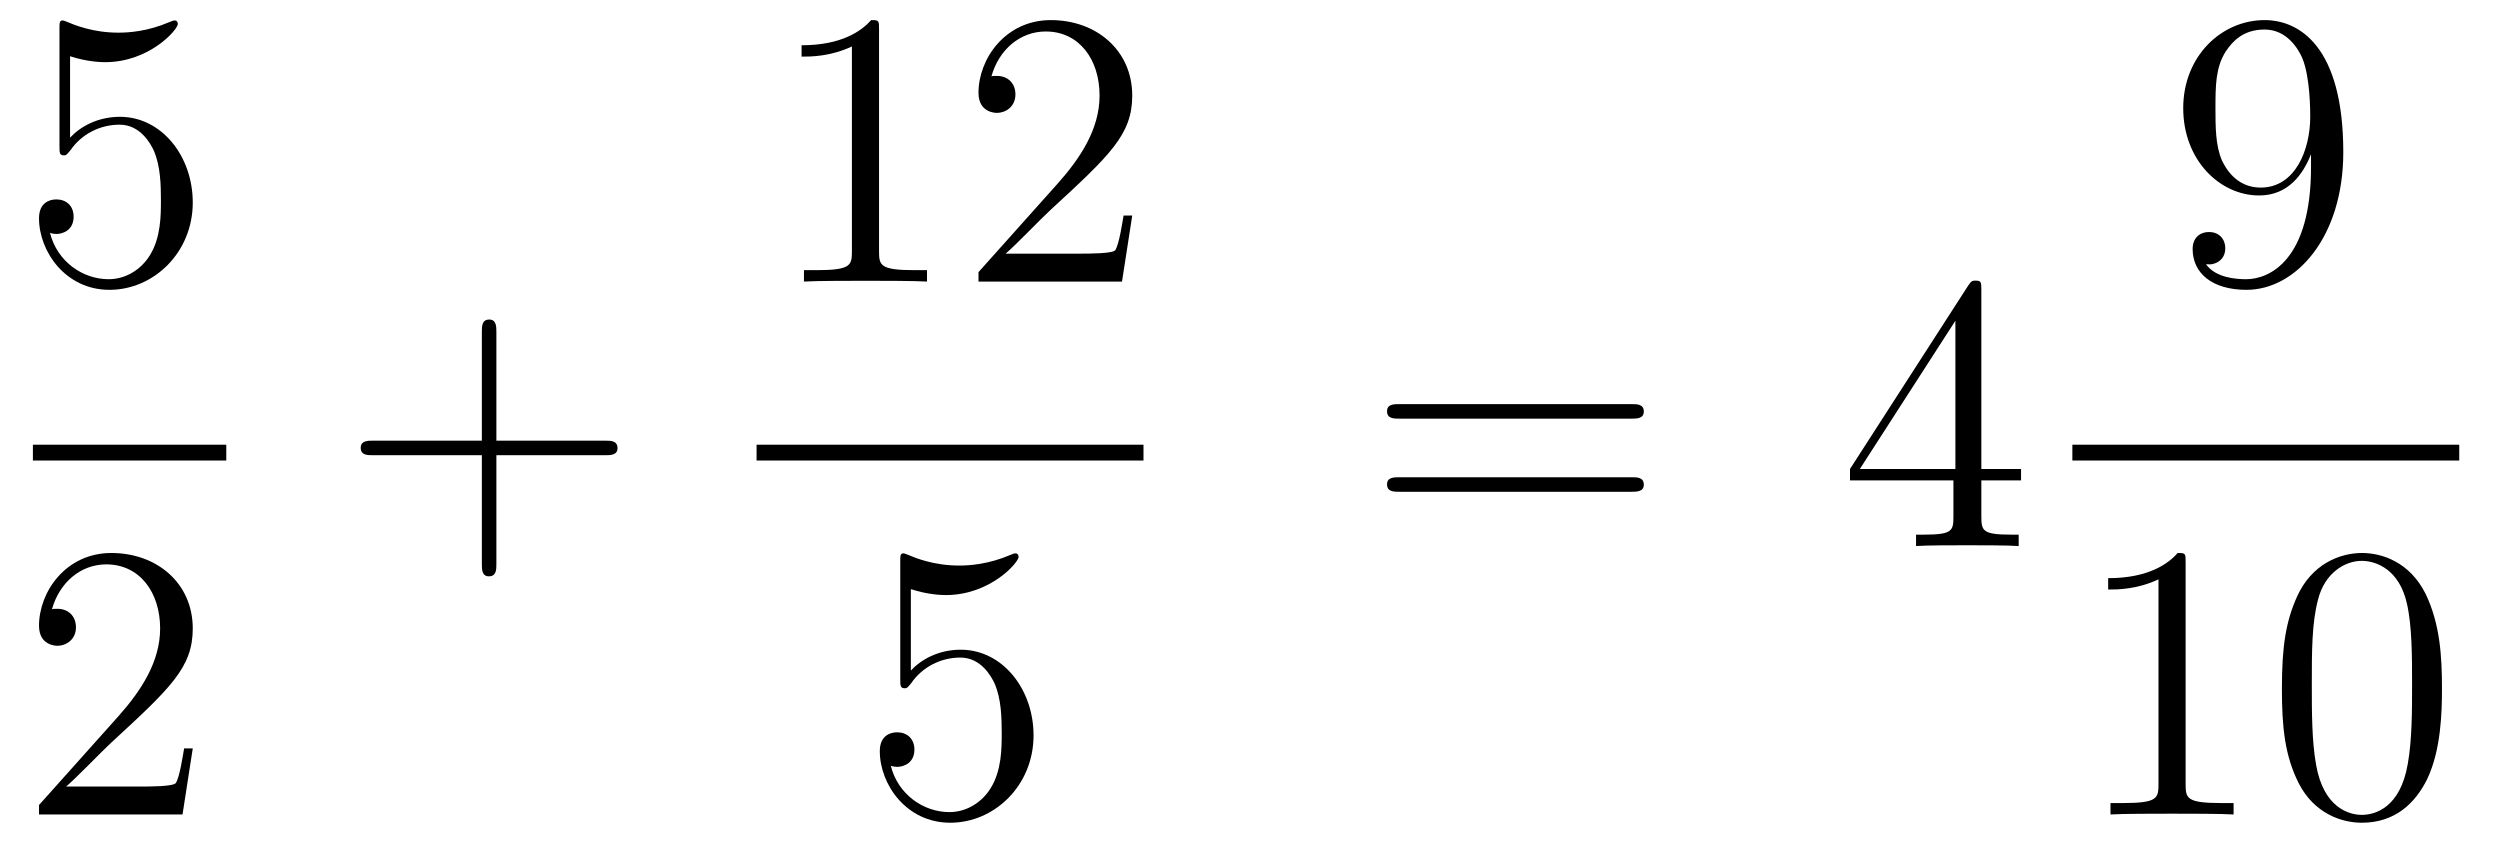 <?xml version='1.0'?>
<!-- This file was generated by dvisvgm 1.14.1 -->
<svg height='26pt' version='1.1' viewBox='0 -26 76 26' width='76pt' xmlns='http://www.w3.org/2000/svg' xmlns:xlink='http://www.w3.org/1999/xlink'>
<g id='page1'>
<g transform='matrix(1 0 0 1 -129 641)'>
<path d='M131.13 -665.29C131.644 -665.122 132.063 -665.11 132.194 -665.11C133.545 -665.11 134.406 -666.102 134.406 -666.27C134.406 -666.318 134.382 -666.378 134.31 -666.378C134.286 -666.378 134.262 -666.378 134.154 -666.33C133.485 -666.043 132.911 -666.007 132.601 -666.007C131.812 -666.007 131.25 -666.246 131.022 -666.342C130.939 -666.378 130.915 -666.378 130.903 -666.378C130.808 -666.378 130.808 -666.306 130.808 -666.114V-662.564C130.808 -662.349 130.808 -662.277 130.951 -662.277C131.011 -662.277 131.022 -662.289 131.142 -662.433C131.477 -662.923 132.039 -663.21 132.636 -663.21C133.27 -663.21 133.581 -662.624 133.676 -662.421C133.88 -661.954 133.892 -661.369 133.892 -660.914C133.892 -660.46 133.892 -659.779 133.557 -659.241C133.294 -658.811 132.828 -658.512 132.302 -658.512C131.513 -658.512 130.736 -659.05 130.52 -659.922C130.58 -659.898 130.652 -659.887 130.712 -659.887C130.915 -659.887 131.238 -660.006 131.238 -660.412C131.238 -660.747 131.011 -660.938 130.712 -660.938C130.497 -660.938 130.186 -660.831 130.186 -660.365C130.186 -659.348 130.999 -658.189 132.326 -658.189C133.676 -658.189 134.86 -659.325 134.86 -660.843C134.86 -662.265 133.903 -663.449 132.648 -663.449C131.967 -663.449 131.441 -663.15 131.13 -662.815V-665.29Z' fill-rule='evenodd'/>
<path d='M130 -653H135.879V-653.481H130'/>
<path d='M134.86 -644.248H134.597C134.561 -644.045 134.465 -643.387 134.346 -643.196C134.262 -643.089 133.581 -643.089 133.222 -643.089H131.011C131.333 -643.364 132.063 -644.129 132.373 -644.416C134.19 -646.089 134.86 -646.711 134.86 -647.894C134.86 -649.269 133.772 -650.189 132.385 -650.189C130.999 -650.189 130.186 -649.006 130.186 -647.978C130.186 -647.368 130.712 -647.368 130.748 -647.368C130.999 -647.368 131.309 -647.547 131.309 -647.93C131.309 -648.265 131.082 -648.492 130.748 -648.492C130.64 -648.492 130.616 -648.492 130.58 -648.48C130.808 -649.293 131.453 -649.843 132.23 -649.843C133.246 -649.843 133.868 -648.994 133.868 -647.894C133.868 -646.878 133.282 -645.993 132.601 -645.228L130.186 -642.527V-642.24H134.549L134.86 -644.248Z' fill-rule='evenodd'/>
<path d='M144.09 -653.161H147.389C147.556 -653.161 147.772 -653.161 147.772 -653.377C147.772 -653.604 147.568 -653.604 147.389 -653.604H144.09V-656.903C144.09 -657.07 144.09 -657.286 143.874 -657.286C143.648 -657.286 143.648 -657.082 143.648 -656.903V-653.604H140.348C140.181 -653.604 139.966 -653.604 139.966 -653.388C139.966 -653.161 140.169 -653.161 140.348 -653.161H143.648V-649.862C143.648 -649.695 143.648 -649.48 143.862 -649.48C144.09 -649.48 144.09 -649.683 144.09 -649.862V-653.161Z' fill-rule='evenodd'/>
<path d='M155.723 -666.102C155.723 -666.378 155.723 -666.389 155.484 -666.389C155.197 -666.067 154.599 -665.624 153.368 -665.624V-665.278C153.643 -665.278 154.24 -665.278 154.898 -665.588V-659.36C154.898 -658.93 154.862 -658.787 153.81 -658.787H153.44V-658.44C153.762 -658.464 154.922 -658.464 155.316 -658.464C155.711 -658.464 156.858 -658.464 157.181 -658.44V-658.787H156.811C155.759 -658.787 155.723 -658.93 155.723 -659.36V-666.102ZM163.42 -660.448H163.157C163.121 -660.245 163.025 -659.587 162.906 -659.396C162.822 -659.289 162.141 -659.289 161.782 -659.289H159.571C159.893 -659.564 160.622 -660.329 160.933 -660.616C162.75 -662.289 163.42 -662.911 163.42 -664.094C163.42 -665.469 162.332 -666.389 160.945 -666.389C159.559 -666.389 158.746 -665.206 158.746 -664.178C158.746 -663.568 159.272 -663.568 159.307 -663.568C159.559 -663.568 159.869 -663.747 159.869 -664.13C159.869 -664.465 159.642 -664.692 159.307 -664.692C159.2 -664.692 159.176 -664.692 159.14 -664.68C159.367 -665.493 160.013 -666.043 160.79 -666.043C161.806 -666.043 162.427 -665.194 162.427 -664.094C162.427 -663.078 161.842 -662.193 161.161 -661.428L158.746 -658.727V-658.44H163.109L163.42 -660.448Z' fill-rule='evenodd'/>
<path d='M152 -653H163.762V-653.481H152'/>
<path d='M156.69 -649.09C157.204 -648.922 157.623 -648.91 157.754 -648.91C159.105 -648.91 159.966 -649.902 159.966 -650.07C159.966 -650.118 159.942 -650.178 159.87 -650.178C159.846 -650.178 159.822 -650.178 159.714 -650.13C159.045 -649.843 158.471 -649.807 158.161 -649.807C157.372 -649.807 156.81 -650.046 156.582 -650.142C156.499 -650.178 156.475 -650.178 156.463 -650.178C156.368 -650.178 156.368 -650.106 156.368 -649.914V-646.364C156.368 -646.149 156.368 -646.077 156.511 -646.077C156.571 -646.077 156.582 -646.089 156.702 -646.233C157.037 -646.723 157.599 -647.01 158.196 -647.01C158.83 -647.01 159.141 -646.424 159.236 -646.221C159.44 -645.754 159.452 -645.169 159.452 -644.714C159.452 -644.26 159.452 -643.579 159.117 -643.041C158.854 -642.611 158.388 -642.312 157.862 -642.312C157.073 -642.312 156.296 -642.85 156.08 -643.722C156.14 -643.698 156.212 -643.687 156.272 -643.687C156.475 -643.687 156.798 -643.806 156.798 -644.212C156.798 -644.547 156.571 -644.738 156.272 -644.738C156.057 -644.738 155.746 -644.631 155.746 -644.165C155.746 -643.148 156.559 -641.989 157.886 -641.989C159.236 -641.989 160.42 -643.125 160.42 -644.643C160.42 -646.065 159.463 -647.249 158.208 -647.249C157.527 -647.249 157.001 -646.95 156.69 -646.615V-649.09Z' fill-rule='evenodd'/>
<path d='M178.589 -654.273C178.756 -654.273 178.972 -654.273 178.972 -654.488C178.972 -654.715 178.768 -654.715 178.589 -654.715H171.548C171.381 -654.715 171.166 -654.715 171.166 -654.5C171.166 -654.273 171.369 -654.273 171.548 -654.273H178.589ZM178.589 -652.05C178.756 -652.05 178.972 -652.05 178.972 -652.265C178.972 -652.492 178.768 -652.492 178.589 -652.492H171.548C171.381 -652.492 171.166 -652.492 171.166 -652.277C171.166 -652.05 171.369 -652.05 171.548 -652.05H178.589Z' fill-rule='evenodd'/>
<path d='M189.233 -658.182C189.233 -658.409 189.233 -658.469 189.065 -658.469C188.97 -658.469 188.934 -658.469 188.838 -658.326L185.24 -652.743V-652.396H188.384V-651.308C188.384 -650.866 188.36 -650.747 187.487 -650.747H187.248V-650.4C187.523 -650.424 188.468 -650.424 188.802 -650.424S190.093 -650.424 190.368 -650.4V-650.747H190.129C189.268 -650.747 189.233 -650.866 189.233 -651.308V-652.396H190.44V-652.743H189.233V-658.182ZM188.444 -657.25V-652.743H185.539L188.444 -657.25Z' fill-rule='evenodd'/>
<path d='M199.255 -661.919C199.255 -659.097 198 -658.512 197.282 -658.512C196.996 -658.512 196.362 -658.548 196.063 -658.966H196.135C196.219 -658.942 196.649 -659.014 196.649 -659.456C196.649 -659.719 196.47 -659.946 196.159 -659.946C195.848 -659.946 195.656 -659.743 195.656 -659.432C195.656 -658.691 196.255 -658.189 197.294 -658.189C198.79 -658.189 200.236 -659.779 200.236 -662.373C200.236 -665.588 198.896 -666.389 197.845 -666.389C196.53 -666.389 195.37 -665.29 195.37 -663.712C195.37 -662.134 196.482 -661.058 197.677 -661.058C198.562 -661.058 199.016 -661.703 199.255 -662.313V-661.919ZM197.725 -661.297C196.972 -661.297 196.649 -661.907 196.542 -662.134C196.35 -662.588 196.35 -663.162 196.35 -663.7C196.35 -664.369 196.35 -664.943 196.661 -665.433C196.877 -665.756 197.2 -666.102 197.845 -666.102C198.526 -666.102 198.872 -665.505 198.992 -665.23C199.231 -664.644 199.231 -663.628 199.231 -663.449C199.231 -662.445 198.776 -661.297 197.725 -661.297Z' fill-rule='evenodd'/>
<path d='M192 -653H203.761V-653.481H192'/>
<path d='M195.443 -649.902C195.443 -650.178 195.443 -650.189 195.204 -650.189C194.917 -649.867 194.32 -649.424 193.088 -649.424V-649.078C193.363 -649.078 193.961 -649.078 194.618 -649.388V-643.16C194.618 -642.73 194.582 -642.587 193.53 -642.587H193.159V-642.24C193.482 -642.264 194.642 -642.264 195.036 -642.264C195.431 -642.264 196.578 -642.264 196.901 -642.24V-642.587H196.531C195.479 -642.587 195.443 -642.73 195.443 -643.16V-649.902ZM203.236 -646.065C203.236 -647.058 203.176 -648.026 202.745 -648.934C202.255 -649.927 201.395 -650.189 200.809 -650.189C200.116 -650.189 199.266 -649.843 198.824 -648.851C198.49 -648.097 198.37 -647.356 198.37 -646.065C198.37 -644.906 198.454 -644.033 198.884 -643.184C199.35 -642.276 200.176 -641.989 200.797 -641.989C201.836 -641.989 202.434 -642.611 202.781 -643.304C203.212 -644.2 203.236 -645.372 203.236 -646.065ZM200.797 -642.228C200.414 -642.228 199.637 -642.443 199.41 -643.746C199.279 -644.463 199.279 -645.372 199.279 -646.209C199.279 -647.189 199.279 -648.073 199.47 -648.779C199.673 -649.58 200.282 -649.95 200.797 -649.95C201.251 -649.95 201.944 -649.675 202.171 -648.648C202.327 -647.966 202.327 -647.022 202.327 -646.209C202.327 -645.408 202.327 -644.499 202.195 -643.77C201.968 -642.455 201.215 -642.228 200.797 -642.228Z' fill-rule='evenodd'/>
</g>
</g>
</svg>
